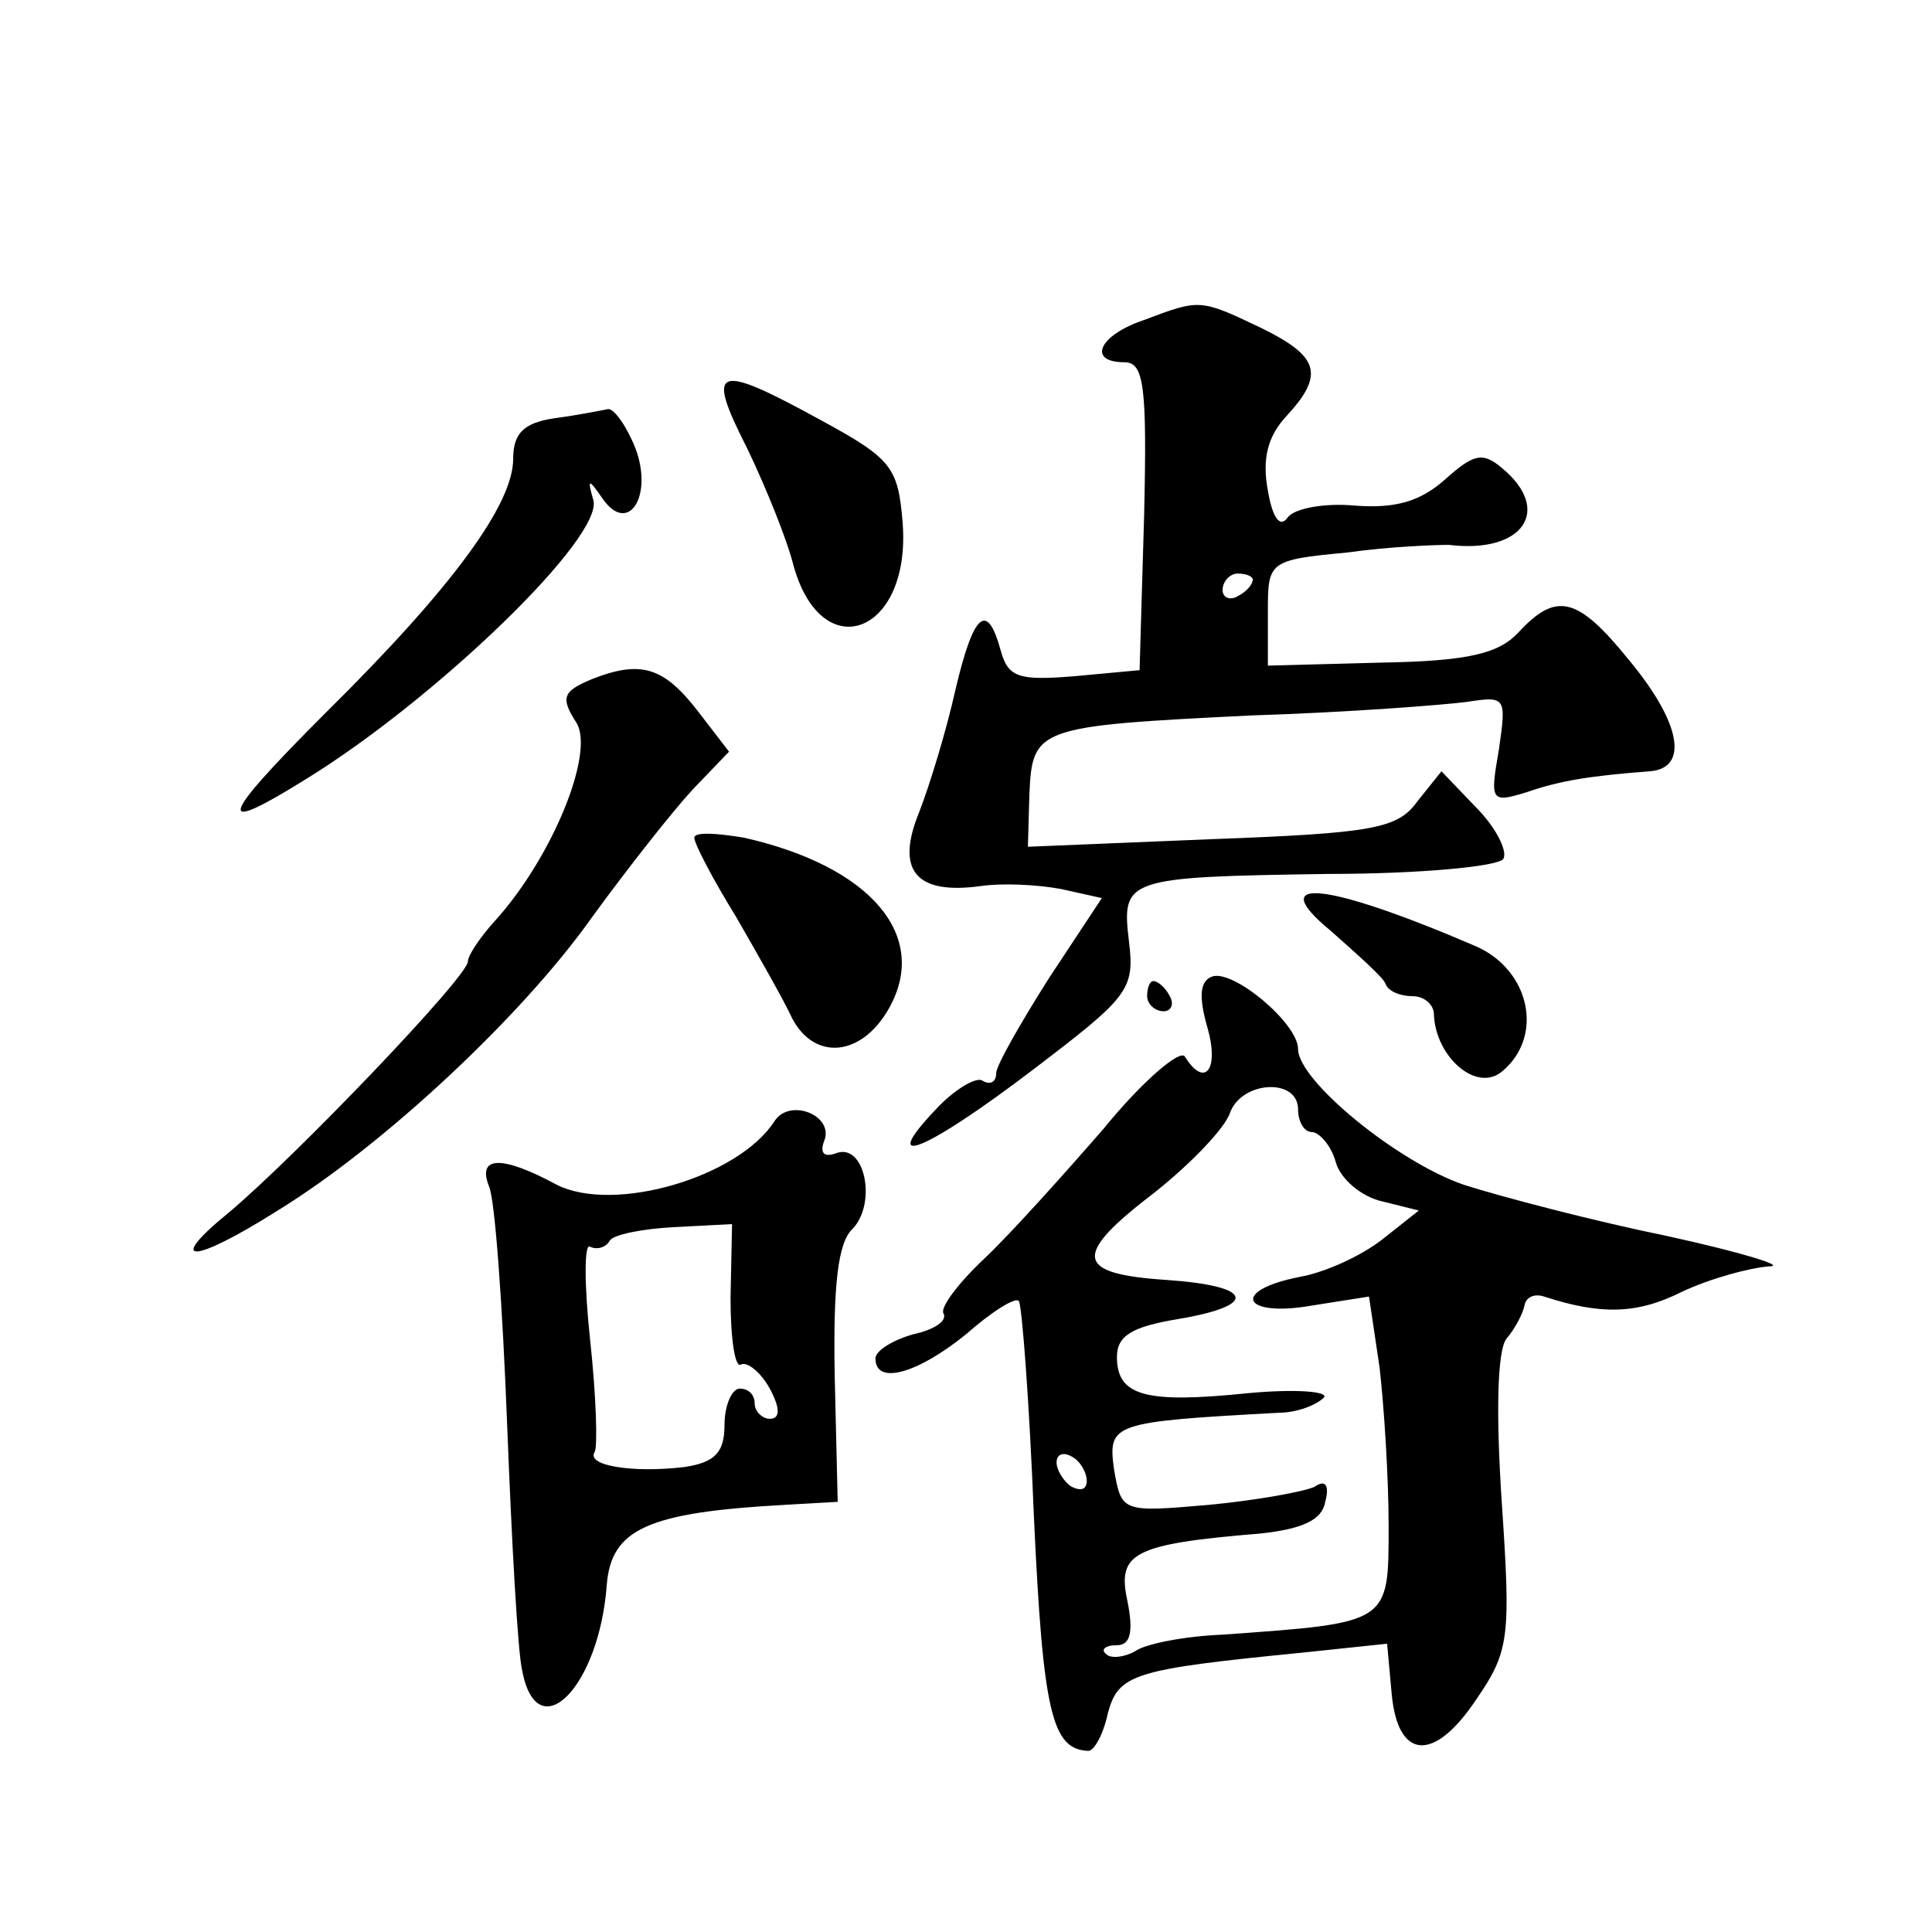 <?xml version="1.0" standalone="no"?>
<!DOCTYPE svg PUBLIC "-//W3C//DTD SVG 20010904//EN"
 "http://www.w3.org/TR/2001/REC-SVG-20010904/DTD/svg10.dtd">
<svg version="1.0" xmlns="http://www.w3.org/2000/svg"
 width="128pt" height="128pt" viewBox="0 0 128 128"
 preserveAspectRatio="xMidYMid meet">
<g transform="translate(0,128) scale(0.1,-0.1)"
fill="#0" stroke="none">
<path d="M758 1068 c-30 -10 -38 -28 -13 -28 13 0 15 -16 13 -102 l-3 -102 -43
-4 c-37 -3 -44 -1 -49 17 -9 33 -18 25 -30 -26 -6 -27 -17 -63 -24 -81 -16 -39
-2 -55 41 -49 14 2 37 1 53 -2 l27 -6 -35 -53 c-19 -30 -35 -58 -35 -63 0 -6 -4
-8 -9 -5 -4 3 -19 -6 -31 -19 -39 -41 -7 -28 64 26 63 48 68 53 64 85 -5 42 -3
43 132 45 61 0 113 5 116 10 3 5 -5 21 -18 34 l-23 24 -16 -20 c-13 -18 -29 -21
-137 -25 l-121 -5 1 35 c2 44 5 45 147 52 64 2 128 7 143 9 26 4 26 3 21 -32 -6
-34 -5 -35 18 -28 23 8 43 11 82 14 26 2 21 32 -14 74 -34 42 -48 45 -73 18 -13
-14 -33 -19 -91 -20 l-75 -2 0 35 c0 34 0 35 53 40 28 4 59 5 67 5 49 -6 69 23
35 51 -13 11 -19 9 -38 -8 -16 -14 -32 -19 -59 -17 -21 2 -41 -2 -45 -8 -5 -7 -10
0 -13 18 -4 21 0 36 12 49 26 28 22 40 -17 59 -40 19 -40 19 -77 5z m72 -172 c0
-3 -4 -8 -10 -11 -5 -3 -10 -1 -10 4 0 6 5 11 10 11 6 0 10 -2 10 -4z M495 983
c13 -27 26 -60 30 -75 18 -71 79 -49 73 26 -3 36 -7 42 -53 67 -71 39 -78 37 -50
-18z M368 1003 c-21 -3 -28 -10 -28 -27 0 -30 -40 -85 -124 -168 -72 -72 -74 -82
-13 -44 86 53 198 161 190 185 -4 14 -3 14 6 1 17 -25 34 1 22 33 -6 15 -14 26
-18 26 -5 -1 -20 -4 -35 -6z M392 830 c-19 -8 -21 -12 -10 -29 12 -20 -16 -89 -54
-131 -10 -11 -18 -23 -18 -27 0 -10 -114 -129 -158 -166 -43 -35 -25 -35 32 1 70
43 162 129 208 194 24 33 54 71 67 85 l24 25 -20 26 c-23 30 -38 35 -71 22z M460
725 c0 -4 12 -27 28 -53 15 -26 32 -56 37 -67 15 -28 46 -25 64 7 27 48 -12 94
-96 113 -18 3 -33 4 -33 0z M882 663 c18 -16 35 -31 36 -35 2 -5 10 -8 18 -8 8
0 14 -6 14 -12 1 -28 28 -52 45 -38 28 23 19 67 -17 83 -100 43 -141 47 -96 10z
M803 633 c-8 -3 -9 -13 -3 -34 8 -28 -2 -40 -15 -19 -3 5 -28 -16 -54 -48 -27 -31
-62 -70 -79 -86 -17 -16 -29 -32 -27 -36 3 -5 -6 -11 -20 -14 -14 -4 -25 -11 -25
-16 0 -18 28 -10 60 16 17 15 33 25 35 22 2 -2 7 -67 10 -143 6 -130 12 -154 36
-155 4 0 10 11 13 25 7 26 17 29 128 40 l57 6 3 -33 c4 -44 28 -46 56 -4 22 32
23 41 17 130 -4 60 -3 101 3 109 6 7 11 17 12 22 1 6 7 8 13 6 37 -12 61 -12 91
3 19 9 45 16 58 17 12 0 -17 9 -67 20 -49 10 -110 26 -135 34 -44 15 -110 69 -110
90 0 17 -43 53 -57 48z m57 -88 c0 -8 4 -15 9 -15 5 0 13 -9 16 -20 3 -11 17 -23
31 -26 l24 -6 -24 -19 c-14 -11 -38 -22 -55 -25 -46 -9 -38 -27 8 -19 l38 6 7 -47
c3 -26 6 -73 6 -105 0 -65 1 -64 -110 -72 -25 -1 -51 -6 -58 -11 -7 -4 -16 -5 -19
-2 -4 3 -1 6 7 6 9 0 11 9 7 29 -7 32 3 38 88 45 28 3 41 9 43 21 3 11 0 15 -7
10 -6 -3 -38 -9 -70 -12 -58 -5 -58 -5 -63 24 -4 30 -1 31 109 37 12 0 25 5 30
10 4 4 -18 6 -50 3 -68 -7 -87 -2 -87 24 0 14 10 20 40 25 54 9 51 22 -7 26 -61
4 -63 16 -8 58 24 19 47 43 50 53 8 21 45 23 45 2z m-140 -246 c0 -6 -4 -7 -10
-4 -5 3 -10 11 -10 16 0 6 5 7 10 4 6 -3 10 -11 10 -16z M760 620 c0 -5 5 -10 11
-10 5 0 7 5 4 10 -3 6 -8 10 -11 10 -2 0 -4 -4 -4 -10z M513 537 c-24 -37 -106
-61 -144 -42 -37 20 -53 19 -45 -1 4 -9 9 -80 12 -158 3 -77 7 -151 10 -163 10
-52 51 -11 56 57 3 37 27 48 118 53 l35 2 -2 84 c-1 59 2 88 12 97 16 17 8 57 -11
50 -8 -3 -11 0 -8 8 7 17 -23 29 -33 13z m-29 -117 c0 -27 3 -47 7 -44 4 2 13 -5
19 -16 7 -13 7 -20 0 -20 -5 0 -10 5 -10 10 0 6 -4 10 -10 10 -5 0 -10 -11 -10
-24 0 -18 -6 -25 -27 -28 -34 -4 -65 1 -59 10 2 4 1 37 -3 74 -4 37 -4 65 0 62
4 -2 10 -1 13 4 2 4 22 8 43 9 l38 2 -1 -49z"/>
</g>
</svg>
